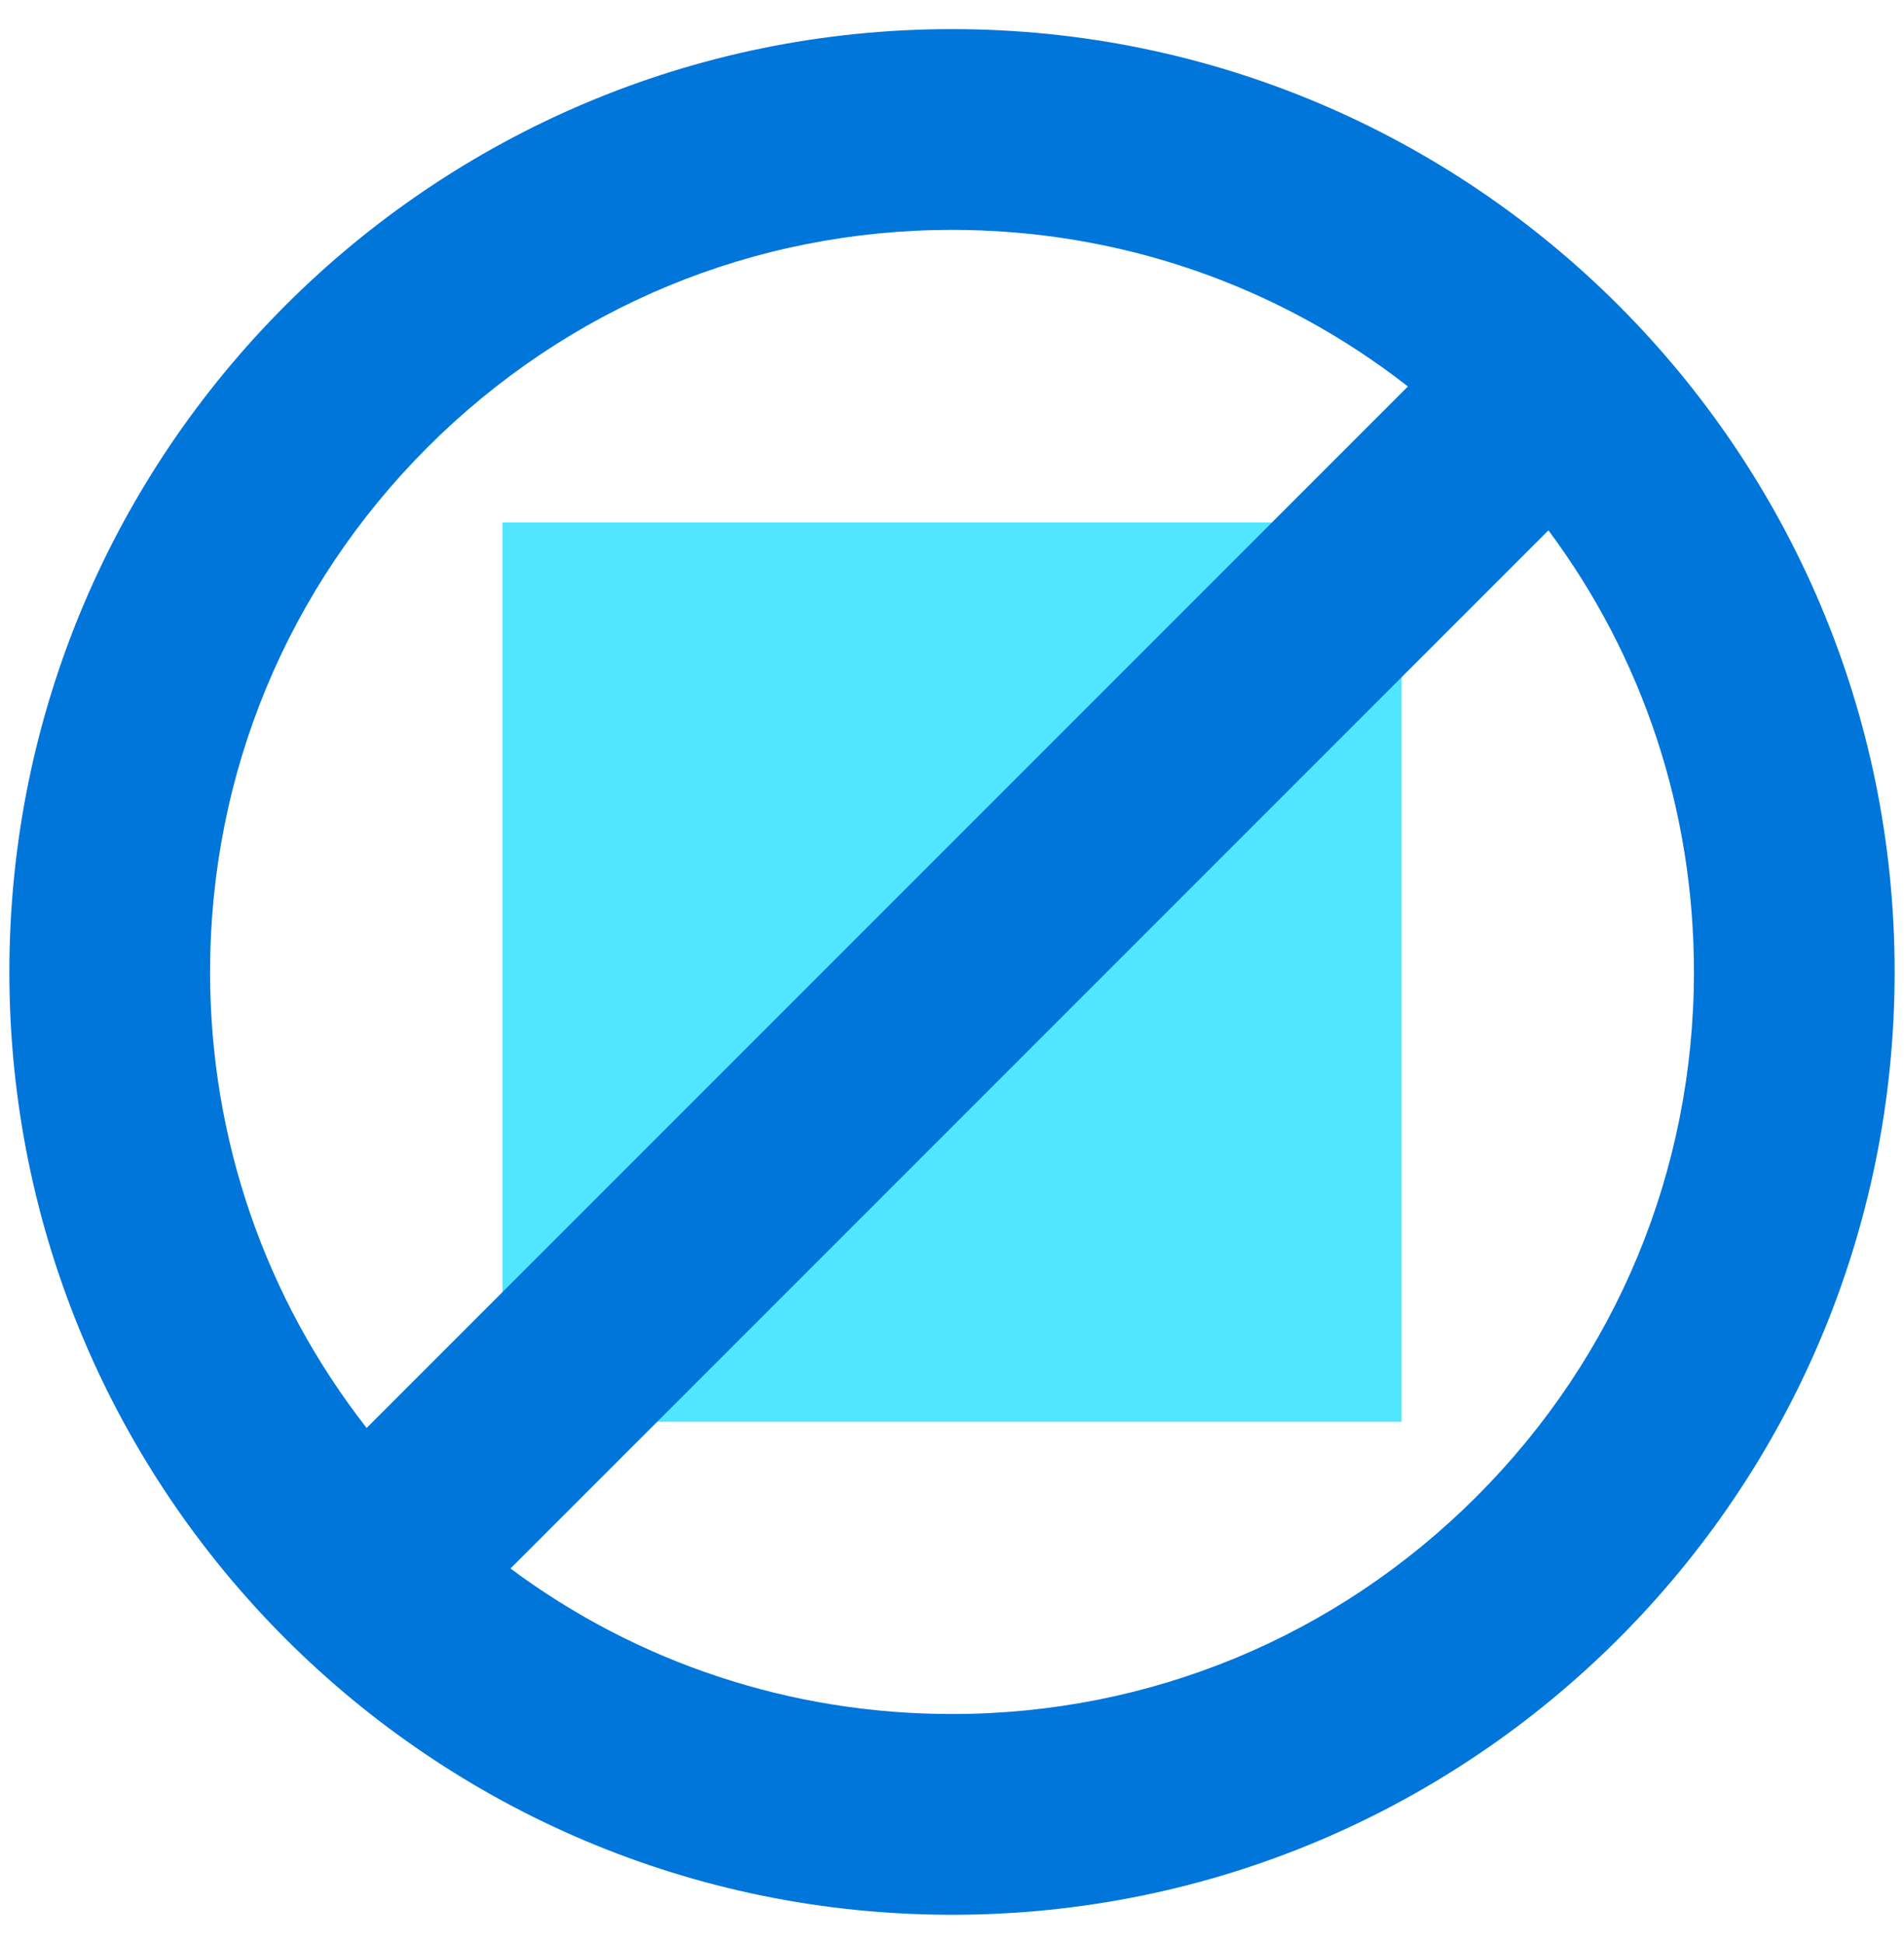 <svg data-slug-id="alert02" viewBox="0 0 48 49" xmlns="http://www.w3.org/2000/svg">
<path d="M35.334 13.168H12.666V35.836H35.334V13.168Z" fill="#50E6FF"/>
<path d="M24 0.734C10.879 0.734 0.236 11.377 0.236 24.498C0.236 37.62 10.87 48.262 24 48.262C37.122 48.262 47.764 37.628 47.764 24.498C47.764 11.377 37.122 0.734 24 0.734ZM5.296 24.498C5.296 19.506 7.244 14.809 10.777 11.275C14.311 7.742 19.008 5.794 24 5.794C28.217 5.794 32.222 7.186 35.494 9.741L9.243 35.992C6.687 32.72 5.296 28.715 5.296 24.498ZM37.223 37.721C33.69 41.254 28.992 43.202 24 43.202C19.936 43.202 16.065 41.912 12.869 39.534L39.036 13.367C41.423 16.571 42.704 20.434 42.704 24.498C42.704 29.491 40.756 34.188 37.223 37.721Z" fill="#0075DA"/>
</svg>
